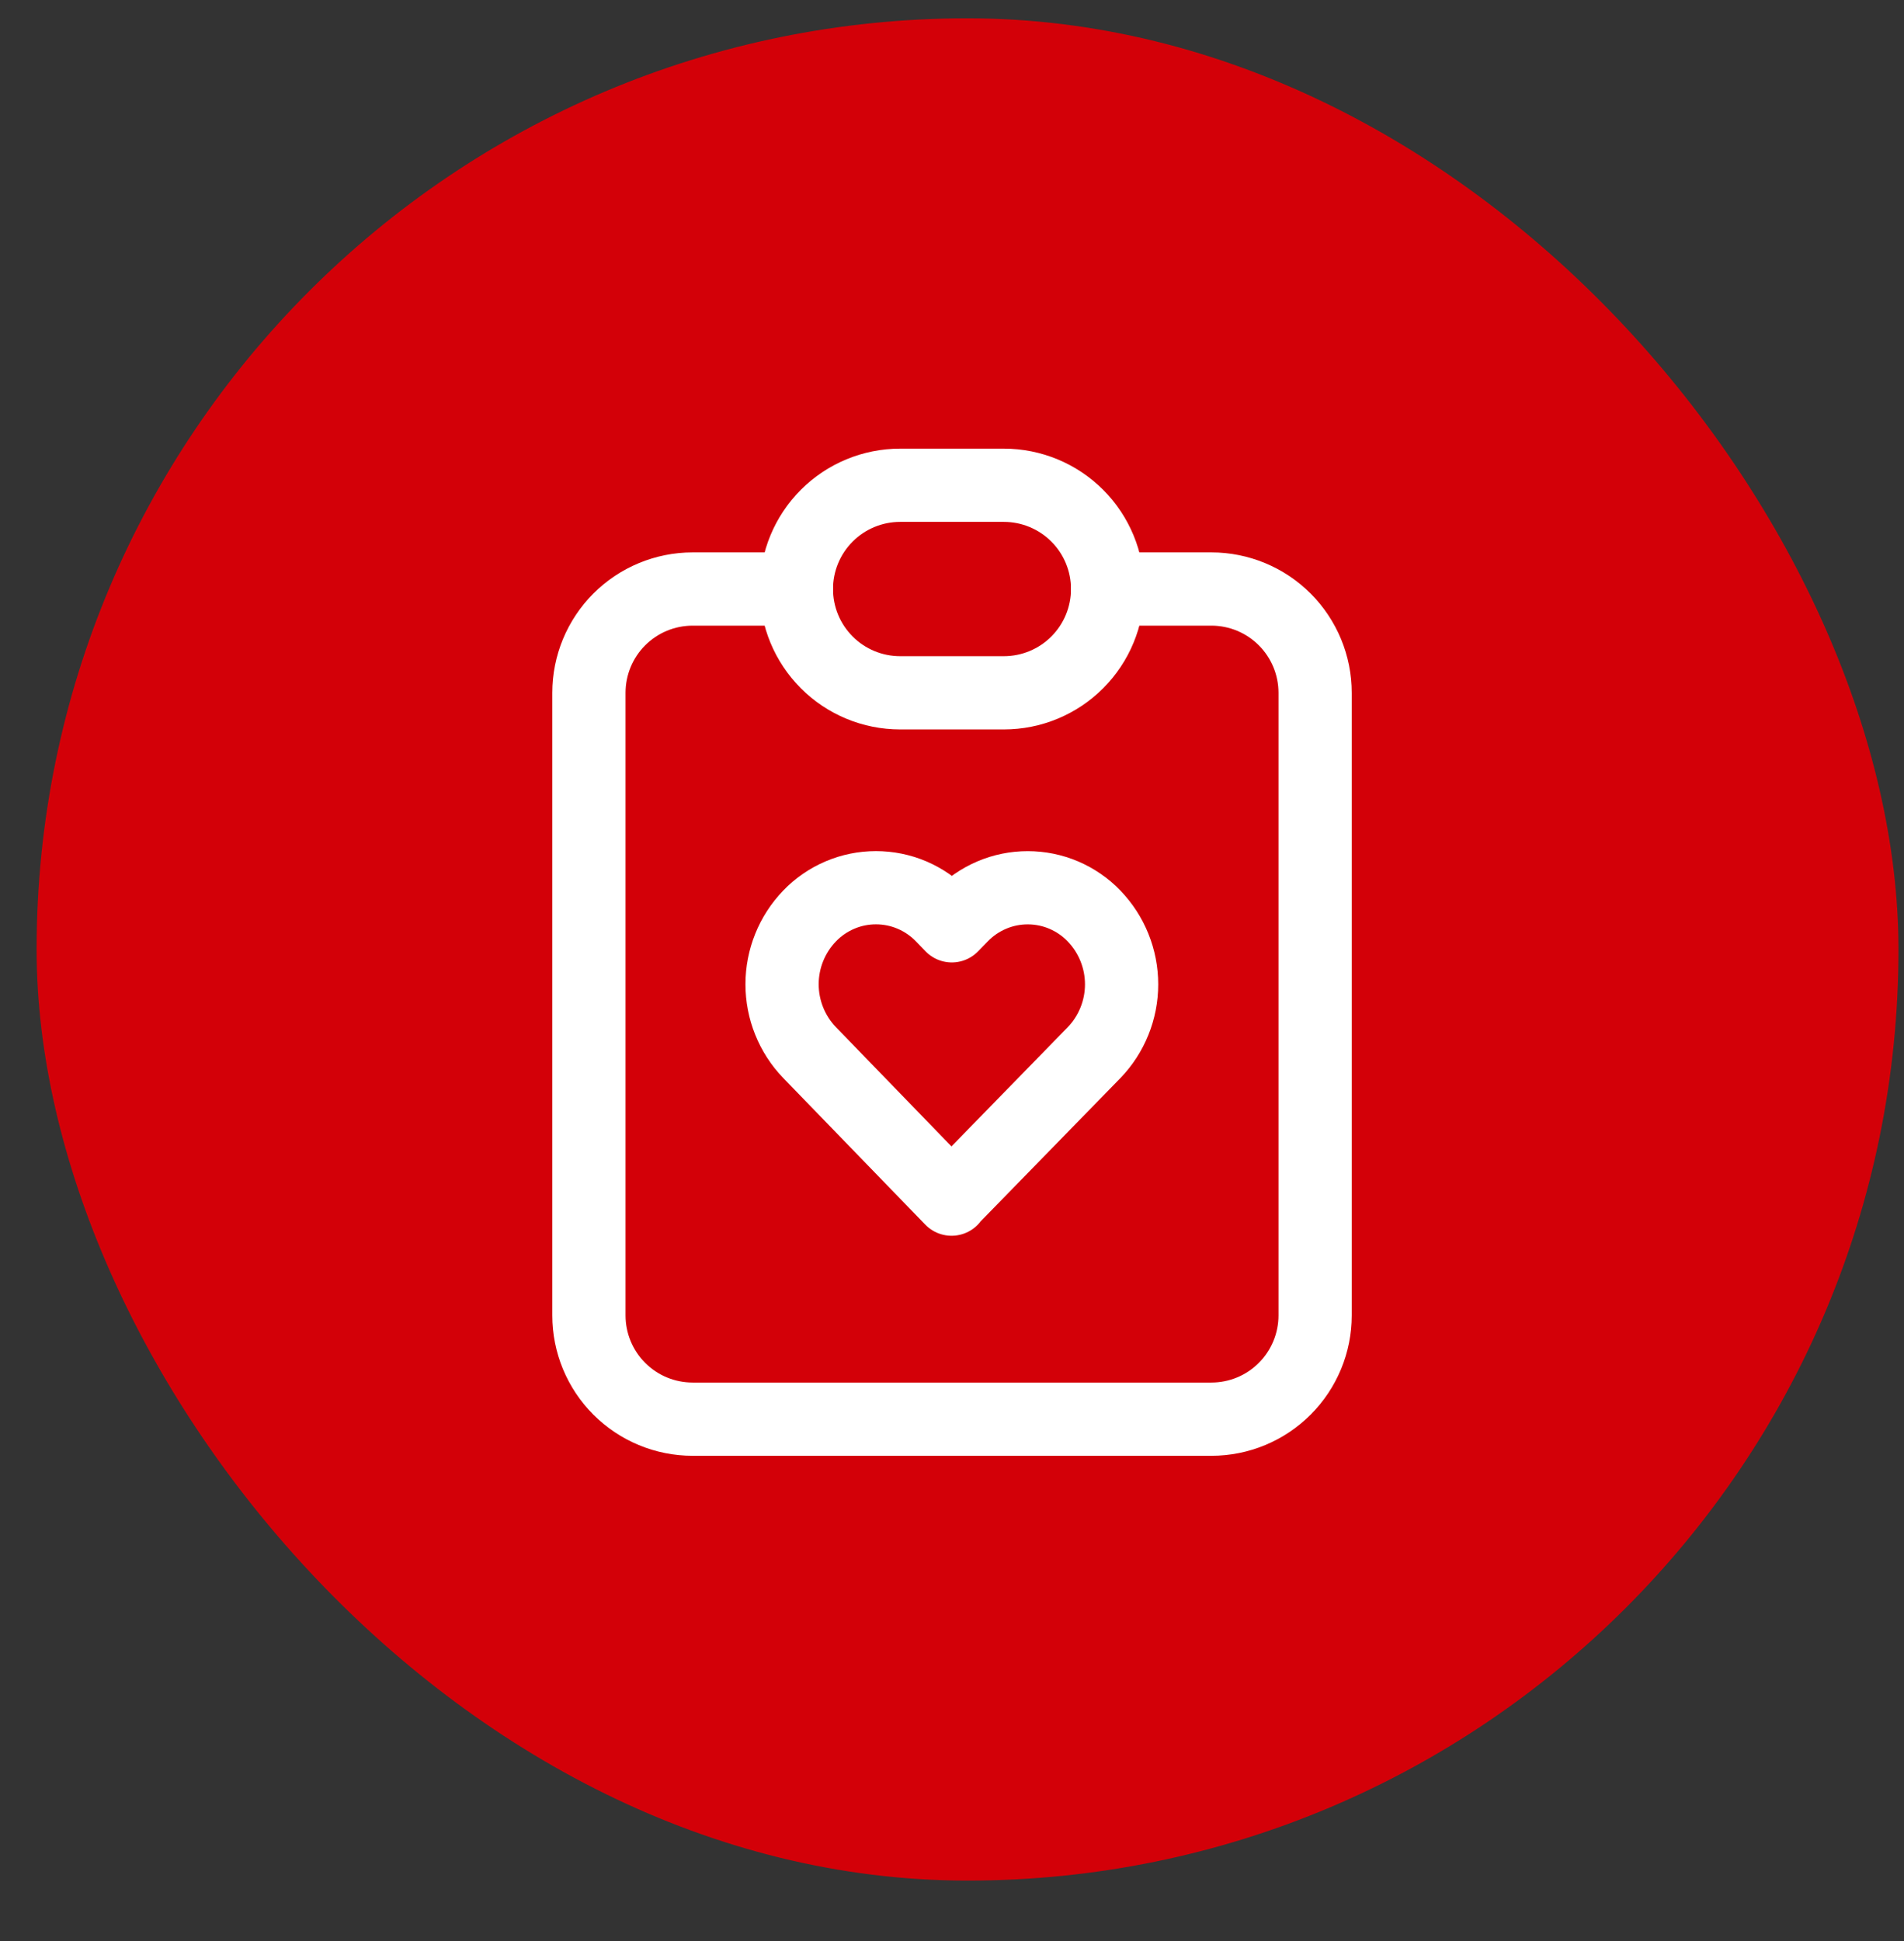 <svg xmlns="http://www.w3.org/2000/svg" width="52" height="53" viewBox="0 0 52 53" fill="none">
<rect x="0" y="0" width="52" height="53" fill="#333333" stroke="none"/>
<rect x="1" y="0.5" width="50.849" height="50.849" rx="25.424" fill="#D30008"/>
<path d="M21.75 16.083H18.917C18.165 16.083 17.445 16.382 16.913 16.913C16.382 17.445 16.084 18.165 16.084 18.917V35.917C16.084 36.668 16.382 37.389 16.913 37.92C17.445 38.452 18.165 38.75 18.917 38.75H33.084C33.835 38.75 34.556 38.452 35.087 37.92C35.618 37.389 35.917 36.668 35.917 35.917V18.917C35.917 18.165 35.618 17.445 35.087 16.913C34.556 16.382 33.835 16.083 33.084 16.083H30.25" stroke="white" stroke-width="2" stroke-linecap="round" stroke-linejoin="round"/>
<path d="M21.75 16.083C21.75 15.332 22.049 14.611 22.58 14.08C23.111 13.549 23.832 13.25 24.583 13.25H27.417C28.168 13.25 28.889 13.549 29.42 14.08C29.951 14.611 30.25 15.332 30.25 16.083C30.25 16.835 29.951 17.555 29.42 18.087C28.889 18.618 28.168 18.917 27.417 18.917H24.583C23.832 18.917 23.111 18.618 22.58 18.087C22.049 17.555 21.75 16.835 21.75 16.083Z" stroke="white" stroke-width="2" stroke-linecap="round" stroke-linejoin="round"/>
<path d="M25.99 32.729L29.881 28.741C30.363 28.24 30.632 27.572 30.632 26.877C30.632 26.182 30.363 25.514 29.881 25.012C29.647 24.768 29.365 24.574 29.054 24.441C28.742 24.308 28.407 24.24 28.068 24.24C27.729 24.24 27.394 24.308 27.083 24.441C26.771 24.574 26.489 24.768 26.255 25.012L25.995 25.279L25.736 25.011C25.502 24.767 25.22 24.573 24.909 24.44C24.597 24.307 24.262 24.239 23.923 24.239C23.584 24.239 23.249 24.307 22.938 24.44C22.626 24.573 22.344 24.767 22.11 25.011C21.628 25.512 21.359 26.18 21.359 26.875C21.359 27.57 21.628 28.239 22.11 28.74L25.988 32.742L25.99 32.729Z" stroke="white" stroke-width="2" stroke-linecap="round" stroke-linejoin="round"/>
</svg>
